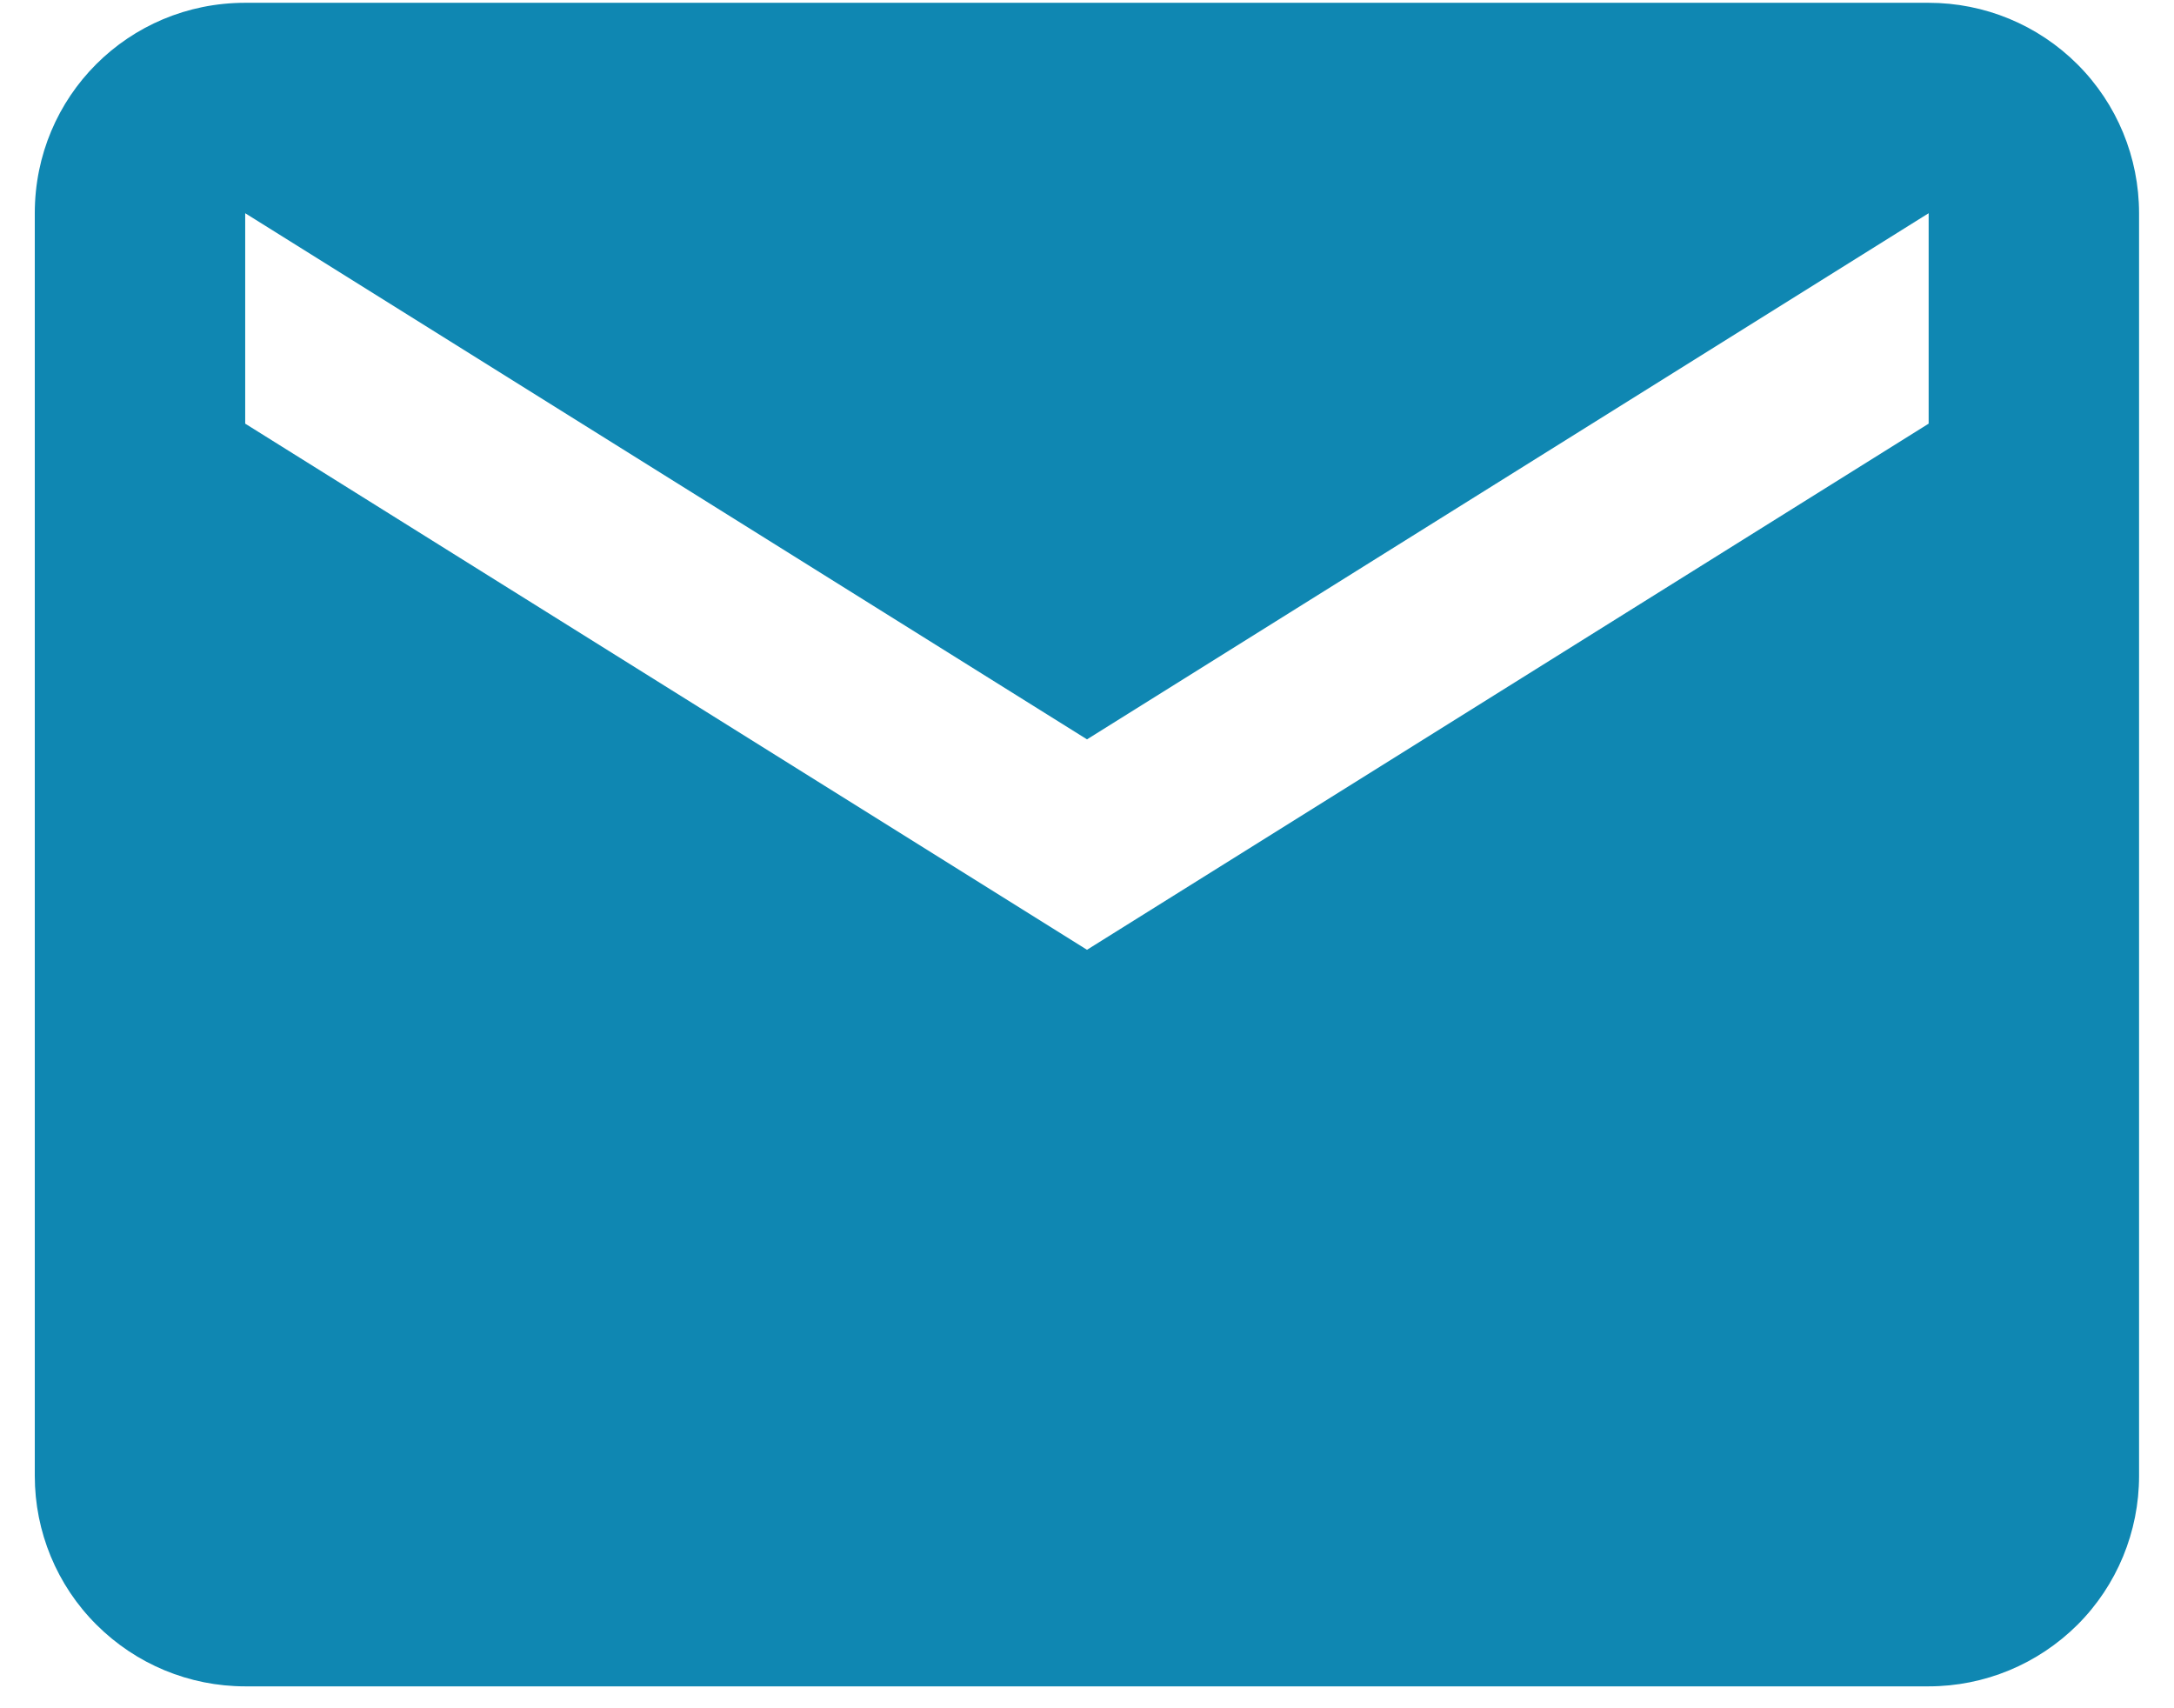 <svg width="14" height="11" viewBox="0 0 14 11" fill="none" xmlns="http://www.w3.org/2000/svg">
<path d="M12.42 2.728L7 6.116L1.579 2.728V1.373L7 4.761L12.42 1.373M12.42 0.018H1.579C0.827 0.018 0.224 0.621 0.224 1.373V9.504C0.224 9.863 0.366 10.208 0.621 10.462C0.875 10.716 1.219 10.859 1.579 10.859H12.42C12.78 10.859 13.124 10.716 13.379 10.462C13.633 10.208 13.775 9.863 13.775 9.504V1.373C13.775 1.013 13.633 0.669 13.379 0.415C13.124 0.16 12.78 0.018 12.42 0.018Z" fill="#0F87B2"/>
</svg>
